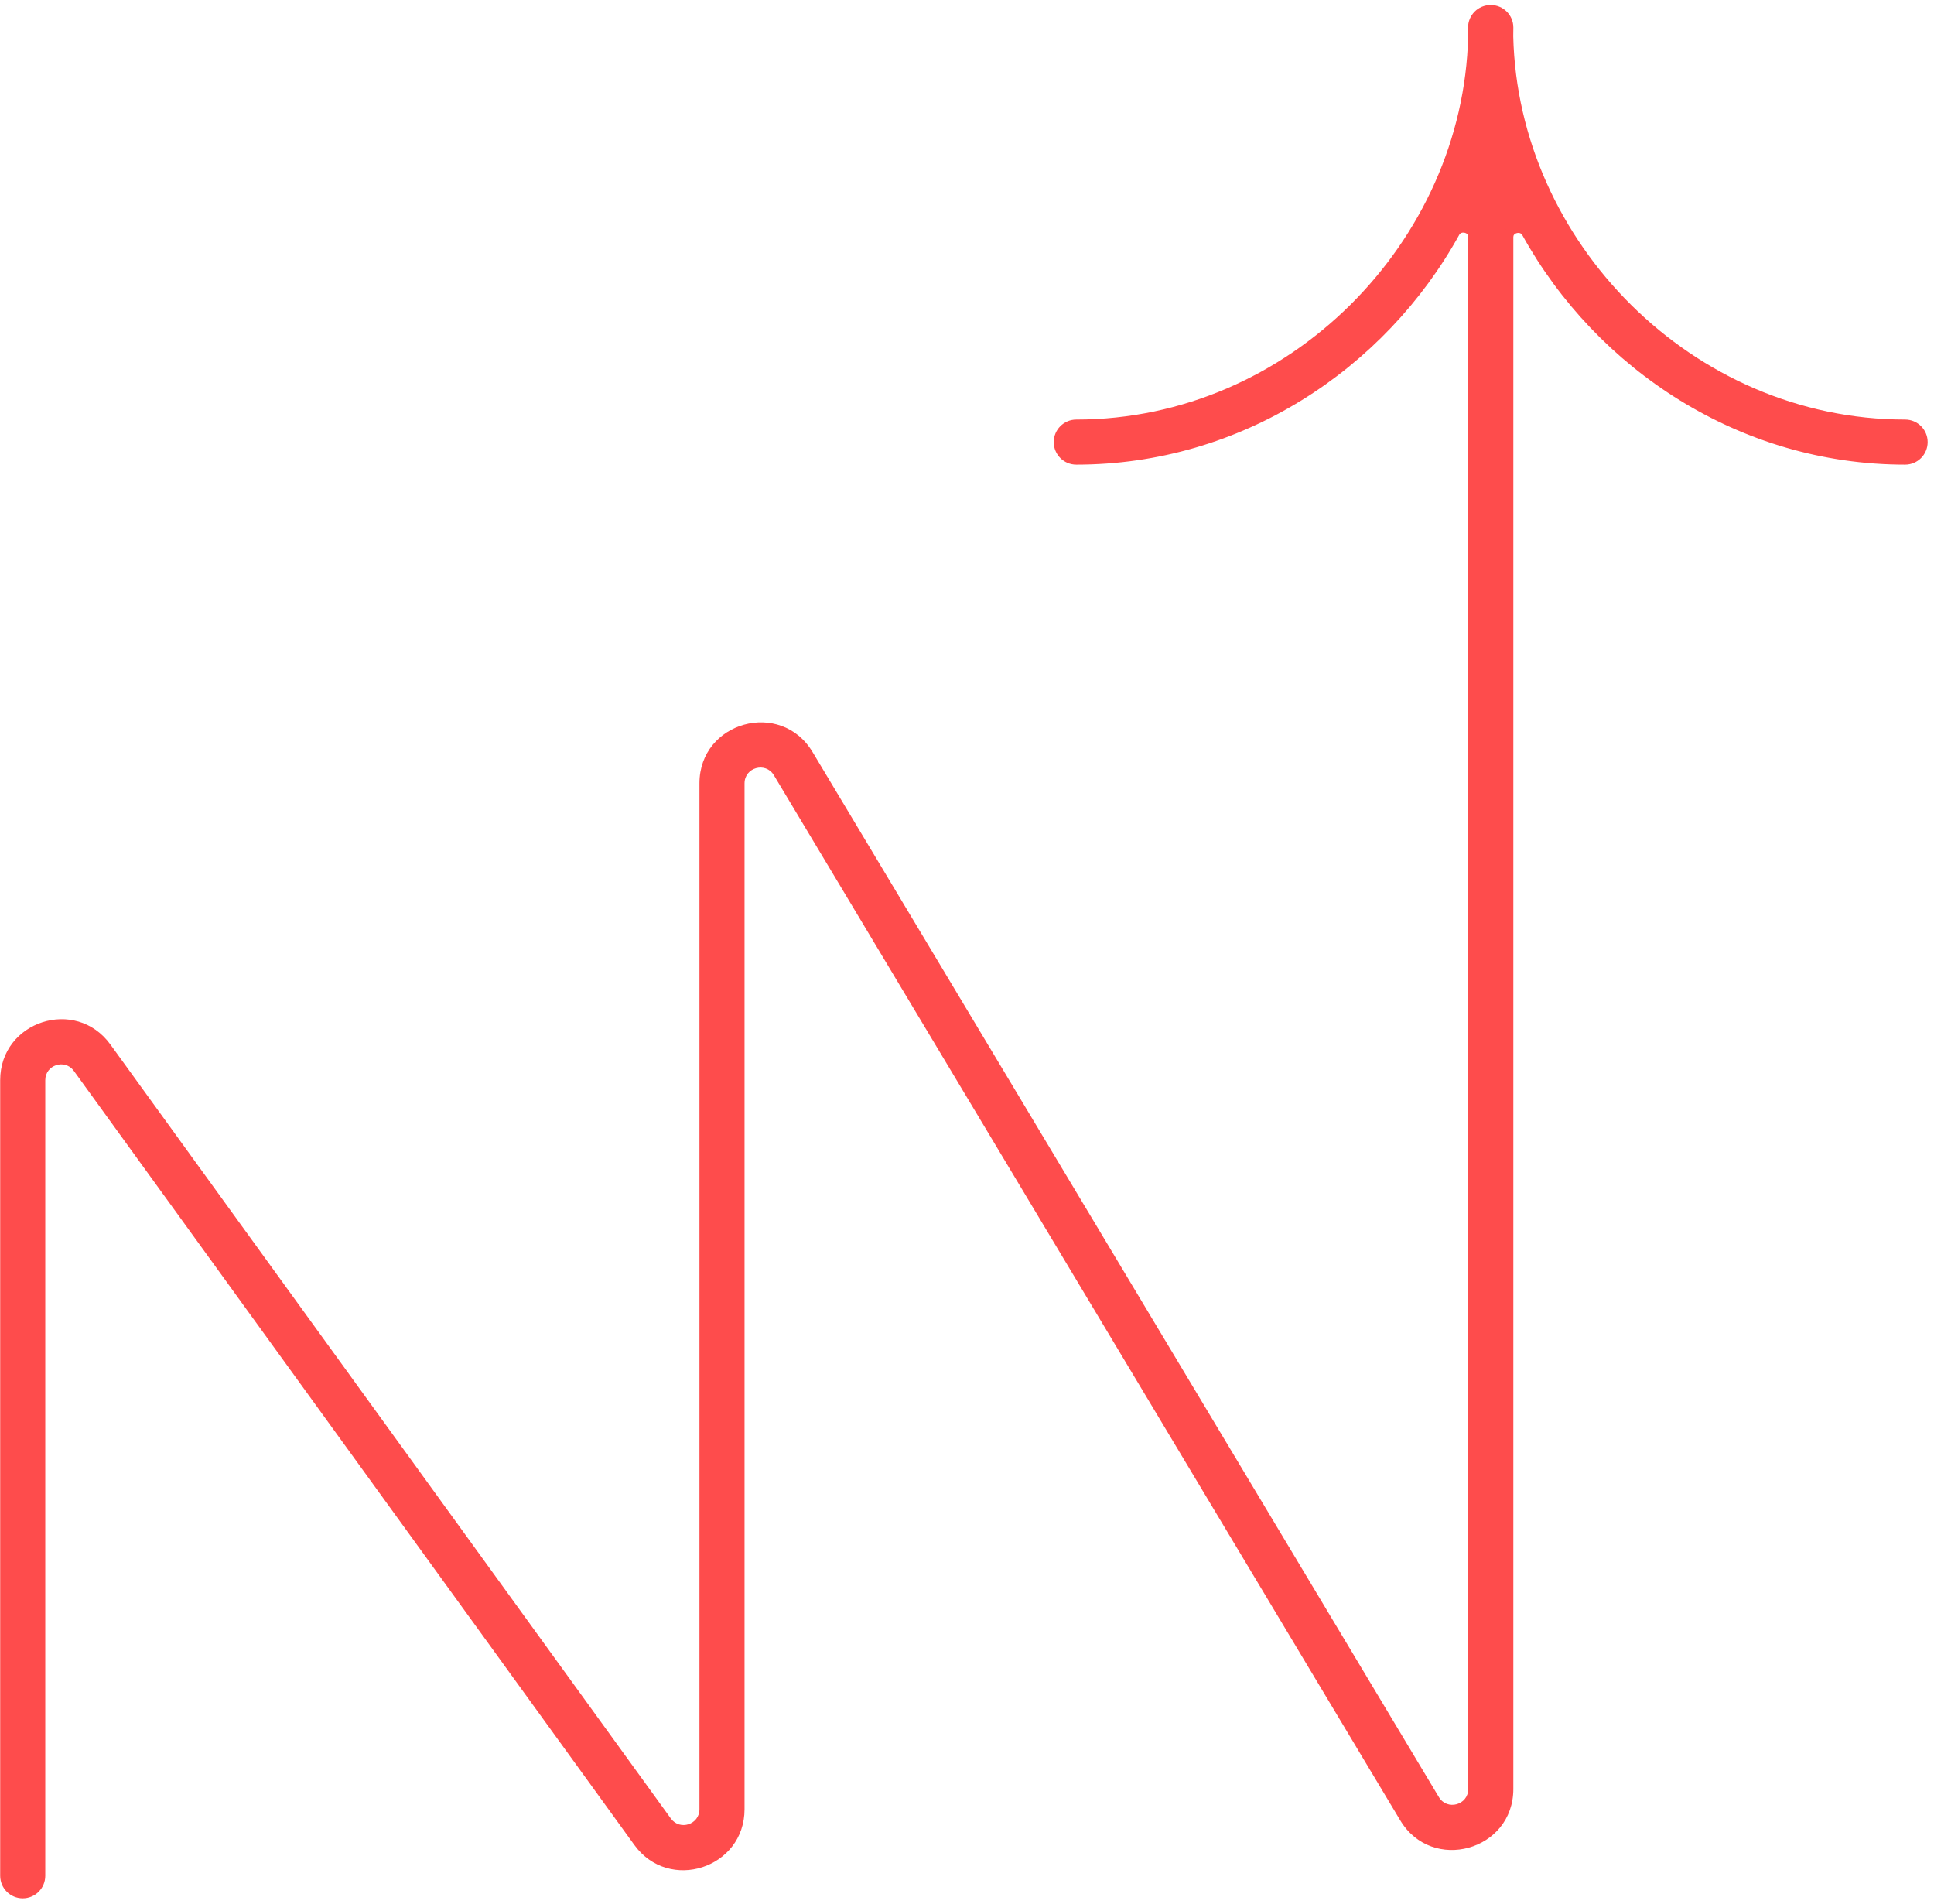 <?xml version="1.0" encoding="UTF-8"?> <svg xmlns="http://www.w3.org/2000/svg" width="193" height="190" viewBox="0 0 193 190" fill="none"><path fill-rule="evenodd" clip-rule="evenodd" d="M152.351 23.211C151.898 22.393 150.521 22.704 150.521 23.638V178.513C150.521 184.17 143.069 186.232 140.16 181.38L77.658 77.1C76.575 75.293 73.8 76.061 73.8 78.168V180.532C73.8 185.939 66.878 188.182 63.706 183.803L7.777 106.57C6.596 104.939 4.018 105.775 4.018 107.788V187.173C4.018 188.139 3.235 188.923 2.268 188.923C1.302 188.923 0.518 188.139 0.518 187.173V107.788C0.518 102.381 7.441 100.138 10.612 104.517L66.541 181.75C67.722 183.381 70.3 182.546 70.3 180.532V78.168C70.3 72.51 77.752 70.448 80.66 75.3L143.162 179.58C144.246 181.388 147.021 180.62 147.021 178.513V23.608C147.021 22.674 145.641 22.363 145.189 23.181C137.847 36.478 123.671 45.865 107.406 45.865C106.44 45.865 105.656 45.082 105.656 44.115C105.656 43.149 106.44 42.365 107.406 42.365C128.922 42.365 146.524 24.396 147.011 3.634C147.005 3.34 147.002 3.045 147.002 2.75C147.002 1.783 147.785 1 148.752 1L148.762 1L148.772 1C149.738 1 150.522 1.783 150.522 2.75C150.522 3.045 150.519 3.34 150.512 3.634C151 24.396 168.602 42.365 190.117 42.365C191.084 42.365 191.867 43.149 191.867 44.115C191.867 45.082 191.084 45.865 190.117 45.865C173.864 45.865 159.697 36.492 152.351 23.211Z" fill="#FE4C4C"></path><path d="M140.16 181.38L139.731 181.637L139.731 181.637L140.16 181.38ZM77.658 77.1L77.23 77.357L77.23 77.357L77.658 77.1ZM63.706 183.803L64.112 183.51L64.112 183.51L63.706 183.803ZM7.777 106.57L7.372 106.863L7.372 106.863L7.777 106.57ZM10.612 104.517L10.207 104.81L10.207 104.81L10.612 104.517ZM66.541 181.75L66.946 181.457L66.946 181.457L66.541 181.75ZM80.66 75.3L80.231 75.558L80.231 75.558L80.66 75.3ZM143.162 179.58L143.591 179.323L143.591 179.323L143.162 179.58ZM105.656 44.115L105.156 44.115V44.115H105.656ZM147.011 3.634L147.511 3.646L147.511 3.634L147.511 3.623L147.011 3.634ZM148.752 1L148.753 0.5H148.752V1ZM148.762 1L148.76 1.5L148.763 1.5L148.762 1ZM148.772 1V0.5L148.77 0.5L148.772 1ZM150.512 3.634L150.012 3.623L150.012 3.634L150.012 3.645L150.512 3.634ZM145.189 23.181L145.627 23.423L145.189 23.181ZM152.351 23.211L152.788 22.969L152.351 23.211ZM150.021 23.638V178.513H151.021V23.638H150.021ZM150.021 178.513C150.021 183.663 143.237 185.54 140.589 181.123L139.731 181.637C142.901 186.924 151.021 184.678 151.021 178.513H150.021ZM140.589 181.123L78.087 76.843L77.23 77.357L139.731 181.637L140.589 181.123ZM78.087 76.843C76.743 74.601 73.3 75.553 73.3 78.168H74.3C74.3 76.568 76.407 75.985 77.23 77.357L78.087 76.843ZM73.3 78.168V180.532H74.3V78.168H73.3ZM73.3 180.532C73.3 185.454 66.998 187.496 64.112 183.51L63.302 184.096C66.757 188.868 74.3 186.424 74.3 180.532H73.3ZM64.112 183.51L8.182 106.277L7.372 106.863L63.302 184.096L64.112 183.51ZM8.182 106.277C6.717 104.253 3.518 105.29 3.518 107.788H4.518C4.518 106.259 6.476 105.625 7.372 106.863L8.182 106.277ZM3.518 107.788V187.173H4.518V107.788H3.518ZM3.518 187.173C3.518 187.863 2.959 188.423 2.268 188.423V189.423C3.511 189.423 4.518 188.416 4.518 187.173H3.518ZM2.268 188.423C1.578 188.423 1.018 187.863 1.018 187.173H0.018C0.018 188.416 1.026 189.423 2.268 189.423V188.423ZM1.018 187.173V107.788H0.018V187.173H1.018ZM1.018 107.788C1.018 102.866 7.32 100.824 10.207 104.81L11.017 104.224C7.561 99.452 0.018 101.897 0.018 107.788H1.018ZM10.207 104.81L66.136 182.044L66.946 181.457L11.017 104.224L10.207 104.81ZM66.136 182.044C67.602 184.067 70.8 183.031 70.8 180.532H69.8C69.8 182.061 67.843 182.695 66.946 181.457L66.136 182.044ZM70.8 180.532V78.168H69.8V180.532H70.8ZM70.8 78.168C70.8 73.017 77.584 71.14 80.231 75.558L81.089 75.043C77.92 69.756 69.8 72.003 69.8 78.168H70.8ZM80.231 75.558L142.734 179.837L143.591 179.323L81.089 75.043L80.231 75.558ZM142.734 179.837C144.077 182.08 147.521 181.127 147.521 178.513H146.521C146.521 180.112 144.414 180.695 143.591 179.323L142.734 179.837ZM147.521 178.513V23.608H146.521V178.513H147.521ZM144.752 22.939C137.49 36.09 123.474 45.365 107.406 45.365V46.365C123.868 46.365 138.204 36.865 145.627 23.423L144.752 22.939ZM107.406 45.365C106.716 45.365 106.156 44.806 106.156 44.115H105.156C105.156 45.358 106.164 46.365 107.406 46.365V45.365ZM106.156 44.115C106.156 43.425 106.716 42.865 107.406 42.865V41.865C106.164 41.865 105.156 42.873 105.156 44.115L106.156 44.115ZM107.406 42.865C129.2 42.865 147.018 24.673 147.511 3.646L146.511 3.622C146.03 24.12 128.644 41.865 107.406 41.865V42.865ZM147.511 3.623C147.505 3.333 147.502 3.041 147.502 2.75H146.502C146.502 3.049 146.505 3.347 146.511 3.645L147.511 3.623ZM147.502 2.75C147.502 2.06 148.061 1.5 148.752 1.5V0.5C147.509 0.5 146.502 1.507 146.502 2.75H147.502ZM148.75 1.5L148.76 1.5L148.763 0.5L148.753 0.5L148.75 1.5ZM148.763 1.5L148.773 1.5L148.77 0.5L148.76 0.5L148.763 1.5ZM148.772 1.5C149.462 1.5 150.022 2.06 150.022 2.75H151.022C151.022 1.507 150.014 0.5 148.772 0.5V1.5ZM150.022 2.75C150.022 3.041 150.019 3.333 150.012 3.623L151.012 3.644C151.018 3.347 151.022 3.049 151.022 2.75H150.022ZM150.012 3.645C150.506 24.673 168.323 42.865 190.117 42.865V41.865C168.88 41.865 151.493 24.12 151.012 3.622L150.012 3.645ZM190.117 42.865C190.808 42.865 191.367 43.425 191.367 44.115H192.367C192.367 42.873 191.36 41.865 190.117 41.865V42.865ZM191.367 44.115C191.367 44.806 190.808 45.365 190.117 45.365V46.365C191.36 46.365 192.367 45.358 192.367 44.115H191.367ZM190.117 45.365C174.061 45.365 160.054 36.104 152.788 22.969L151.913 23.453C159.34 36.879 173.667 46.365 190.117 46.365V45.365ZM147.521 23.608C147.521 22.849 146.952 22.38 146.386 22.25C145.823 22.121 145.111 22.289 144.752 22.939L145.627 23.423C145.72 23.255 145.923 23.169 146.162 23.225C146.4 23.279 146.521 23.433 146.521 23.608H147.521ZM151.021 23.638C151.021 23.463 151.141 23.309 151.378 23.255C151.617 23.2 151.82 23.285 151.913 23.453L152.788 22.969C152.429 22.319 151.716 22.151 151.154 22.28C150.589 22.41 150.021 22.879 150.021 23.638H151.021Z" fill="#FE4C4C"></path></svg> 